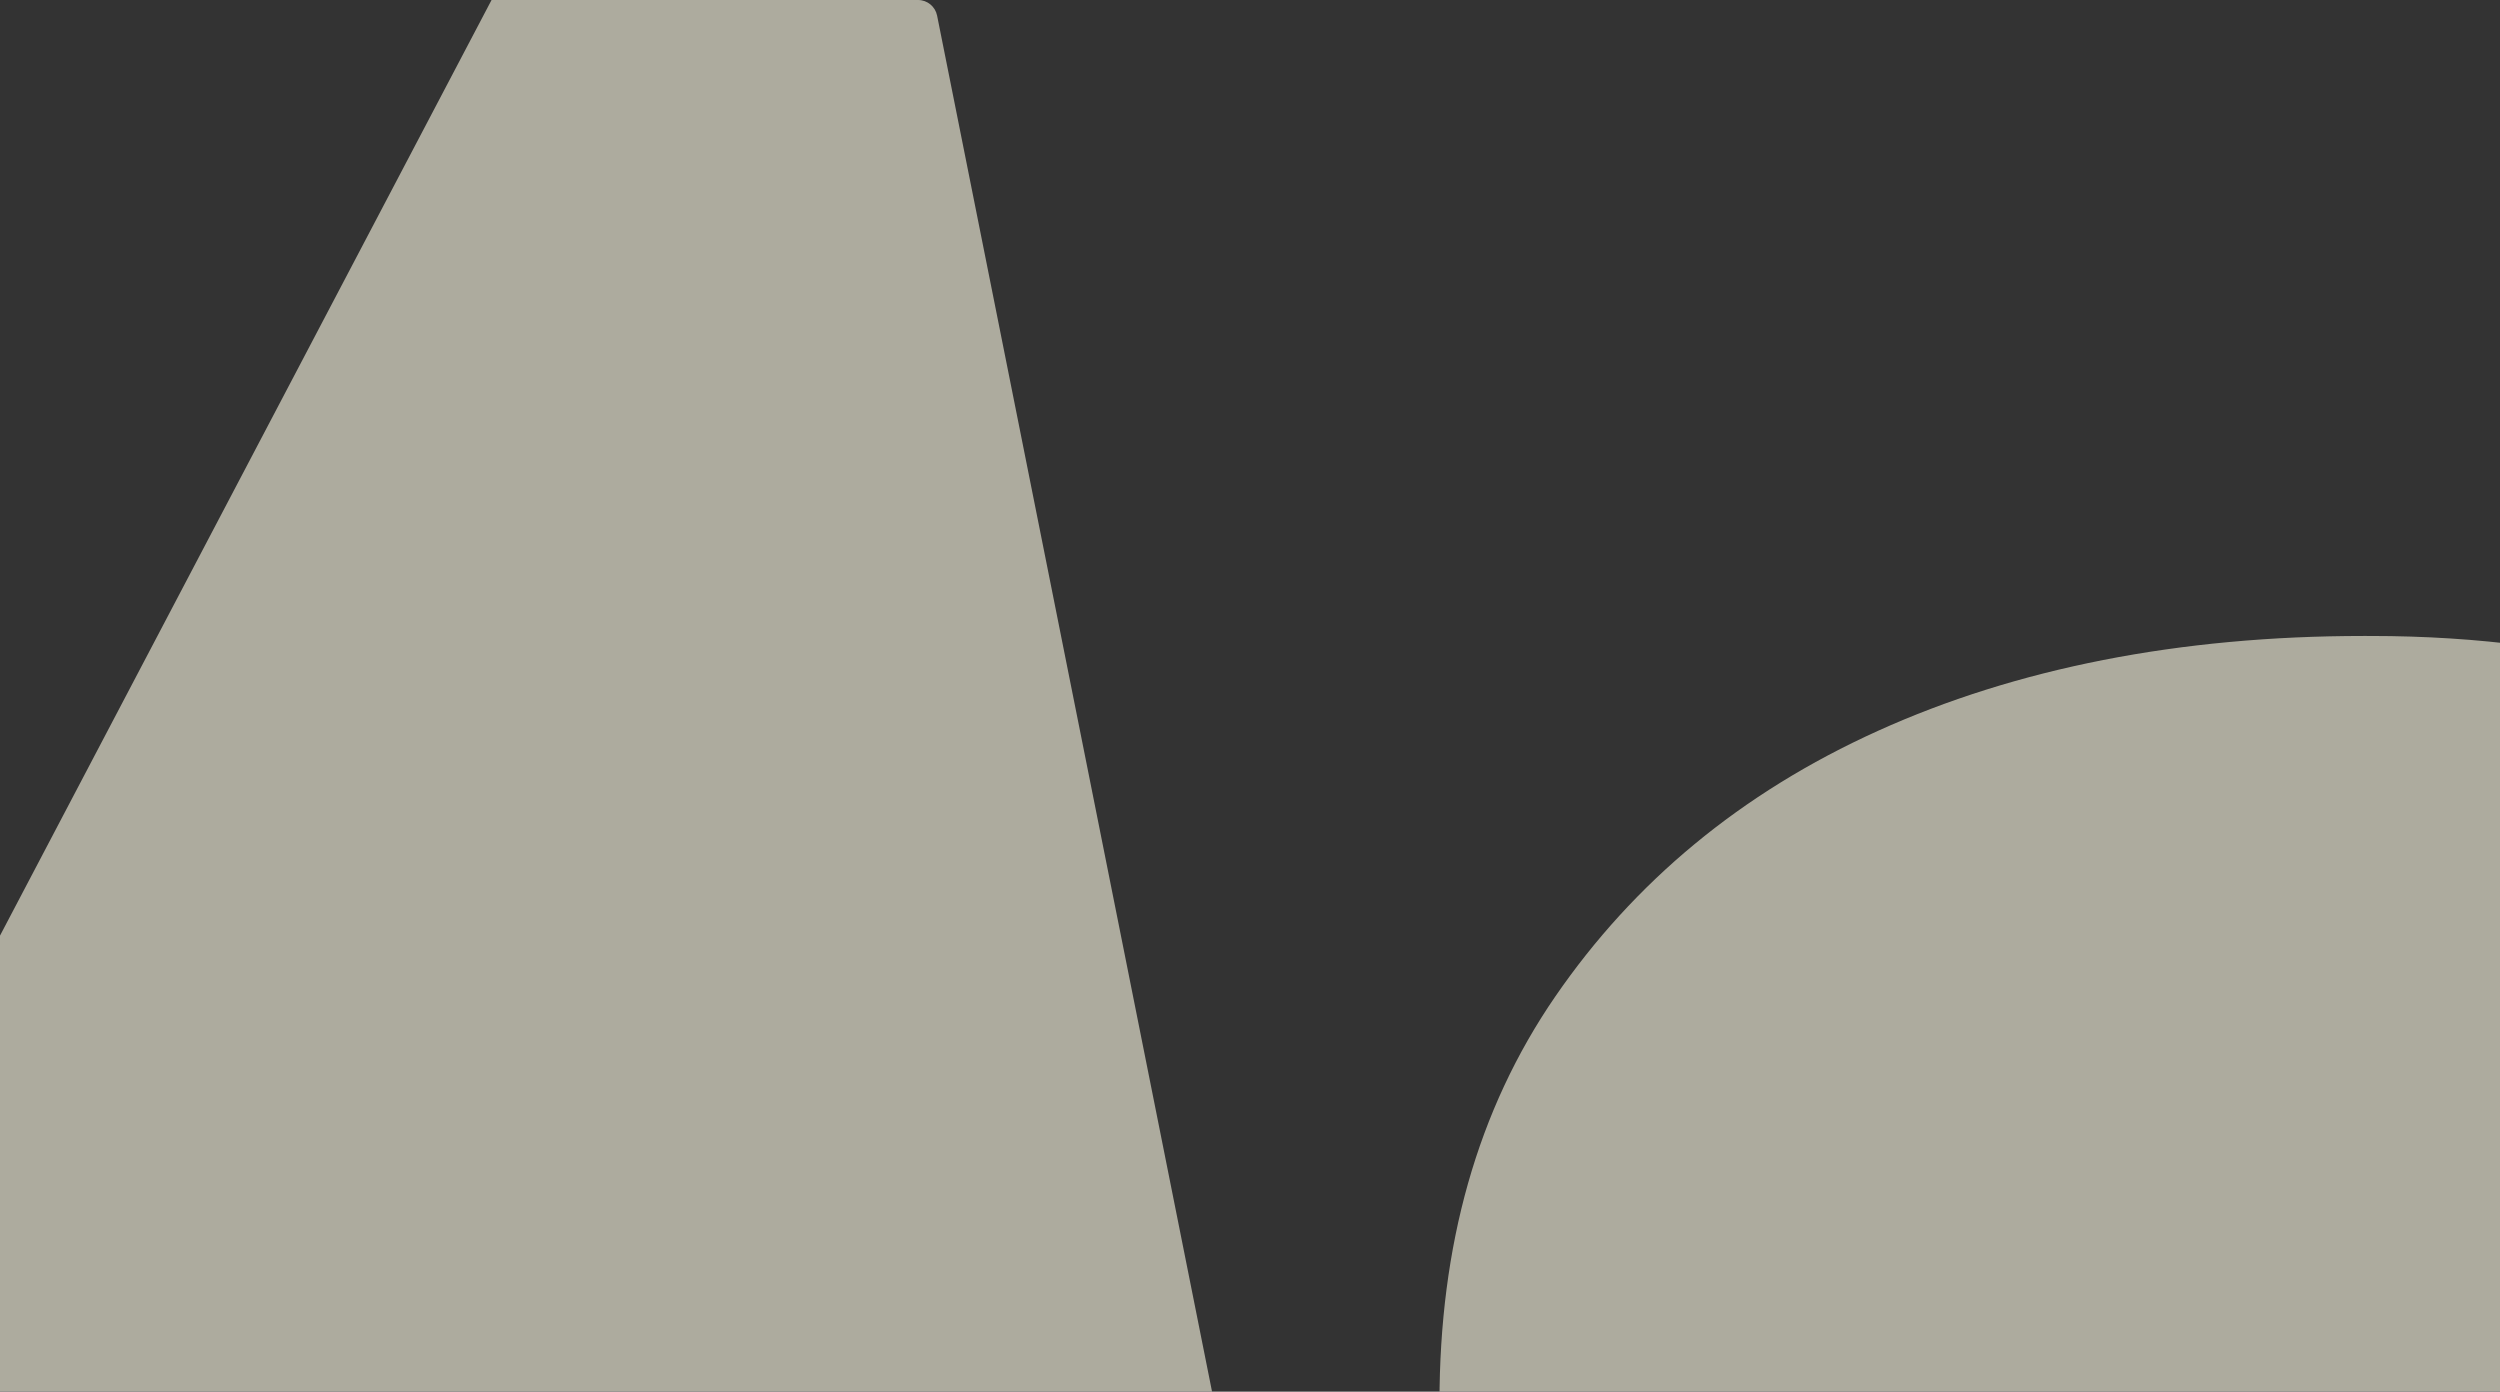 <svg fill="none" height="167" viewBox="0 0 300 167" width="300" xmlns="http://www.w3.org/2000/svg"><rect x="0" y="0" width="300" height="167" fill="#333333" stroke="none"/><g fill="#fffbe6" opacity=".6"><path d="m58.987 0-122.193 232.585c-.815 1.552.31 3.415 2.063 3.415h51.212l19.843-46.855c.365-.862 1.21-1.421 2.146-1.421h90.127l7.275 46.307c.178 1.134 1.155 1.969 2.302 1.969h47.47l-46.78-234.126c-.218-1.09-1.174-1.874-2.286-1.874z"/><path d="m283.636 76.316c-22.179 0-41.727 3.902-58.268 11.38-16.541 7.478-29.322 18.209-38.72 31.864-9.399 13.656-13.91 29.913-13.91 48.772 0 9.754 3.384 24.061 10.526 34.14 6.767 10.405 16.917 18.534 29.698 24.386 12.782 5.853 27.819 9.104 44.736 9.104 16.916 0 24.059-1.625 34.961-4.226 10.901-2.927 20.675-7.154 30.074-13.331l-17.521-33.083c-.251-.474-.331-1.02-.226-1.546l10.985-55.107c.085-.428.289-.824.588-1.142l31.361-33.328c-8.271-5.853-17.669-10.405-28.195-13.331-10.526-2.926-22.113-4.552-35.271-4.552z"/></g></svg>